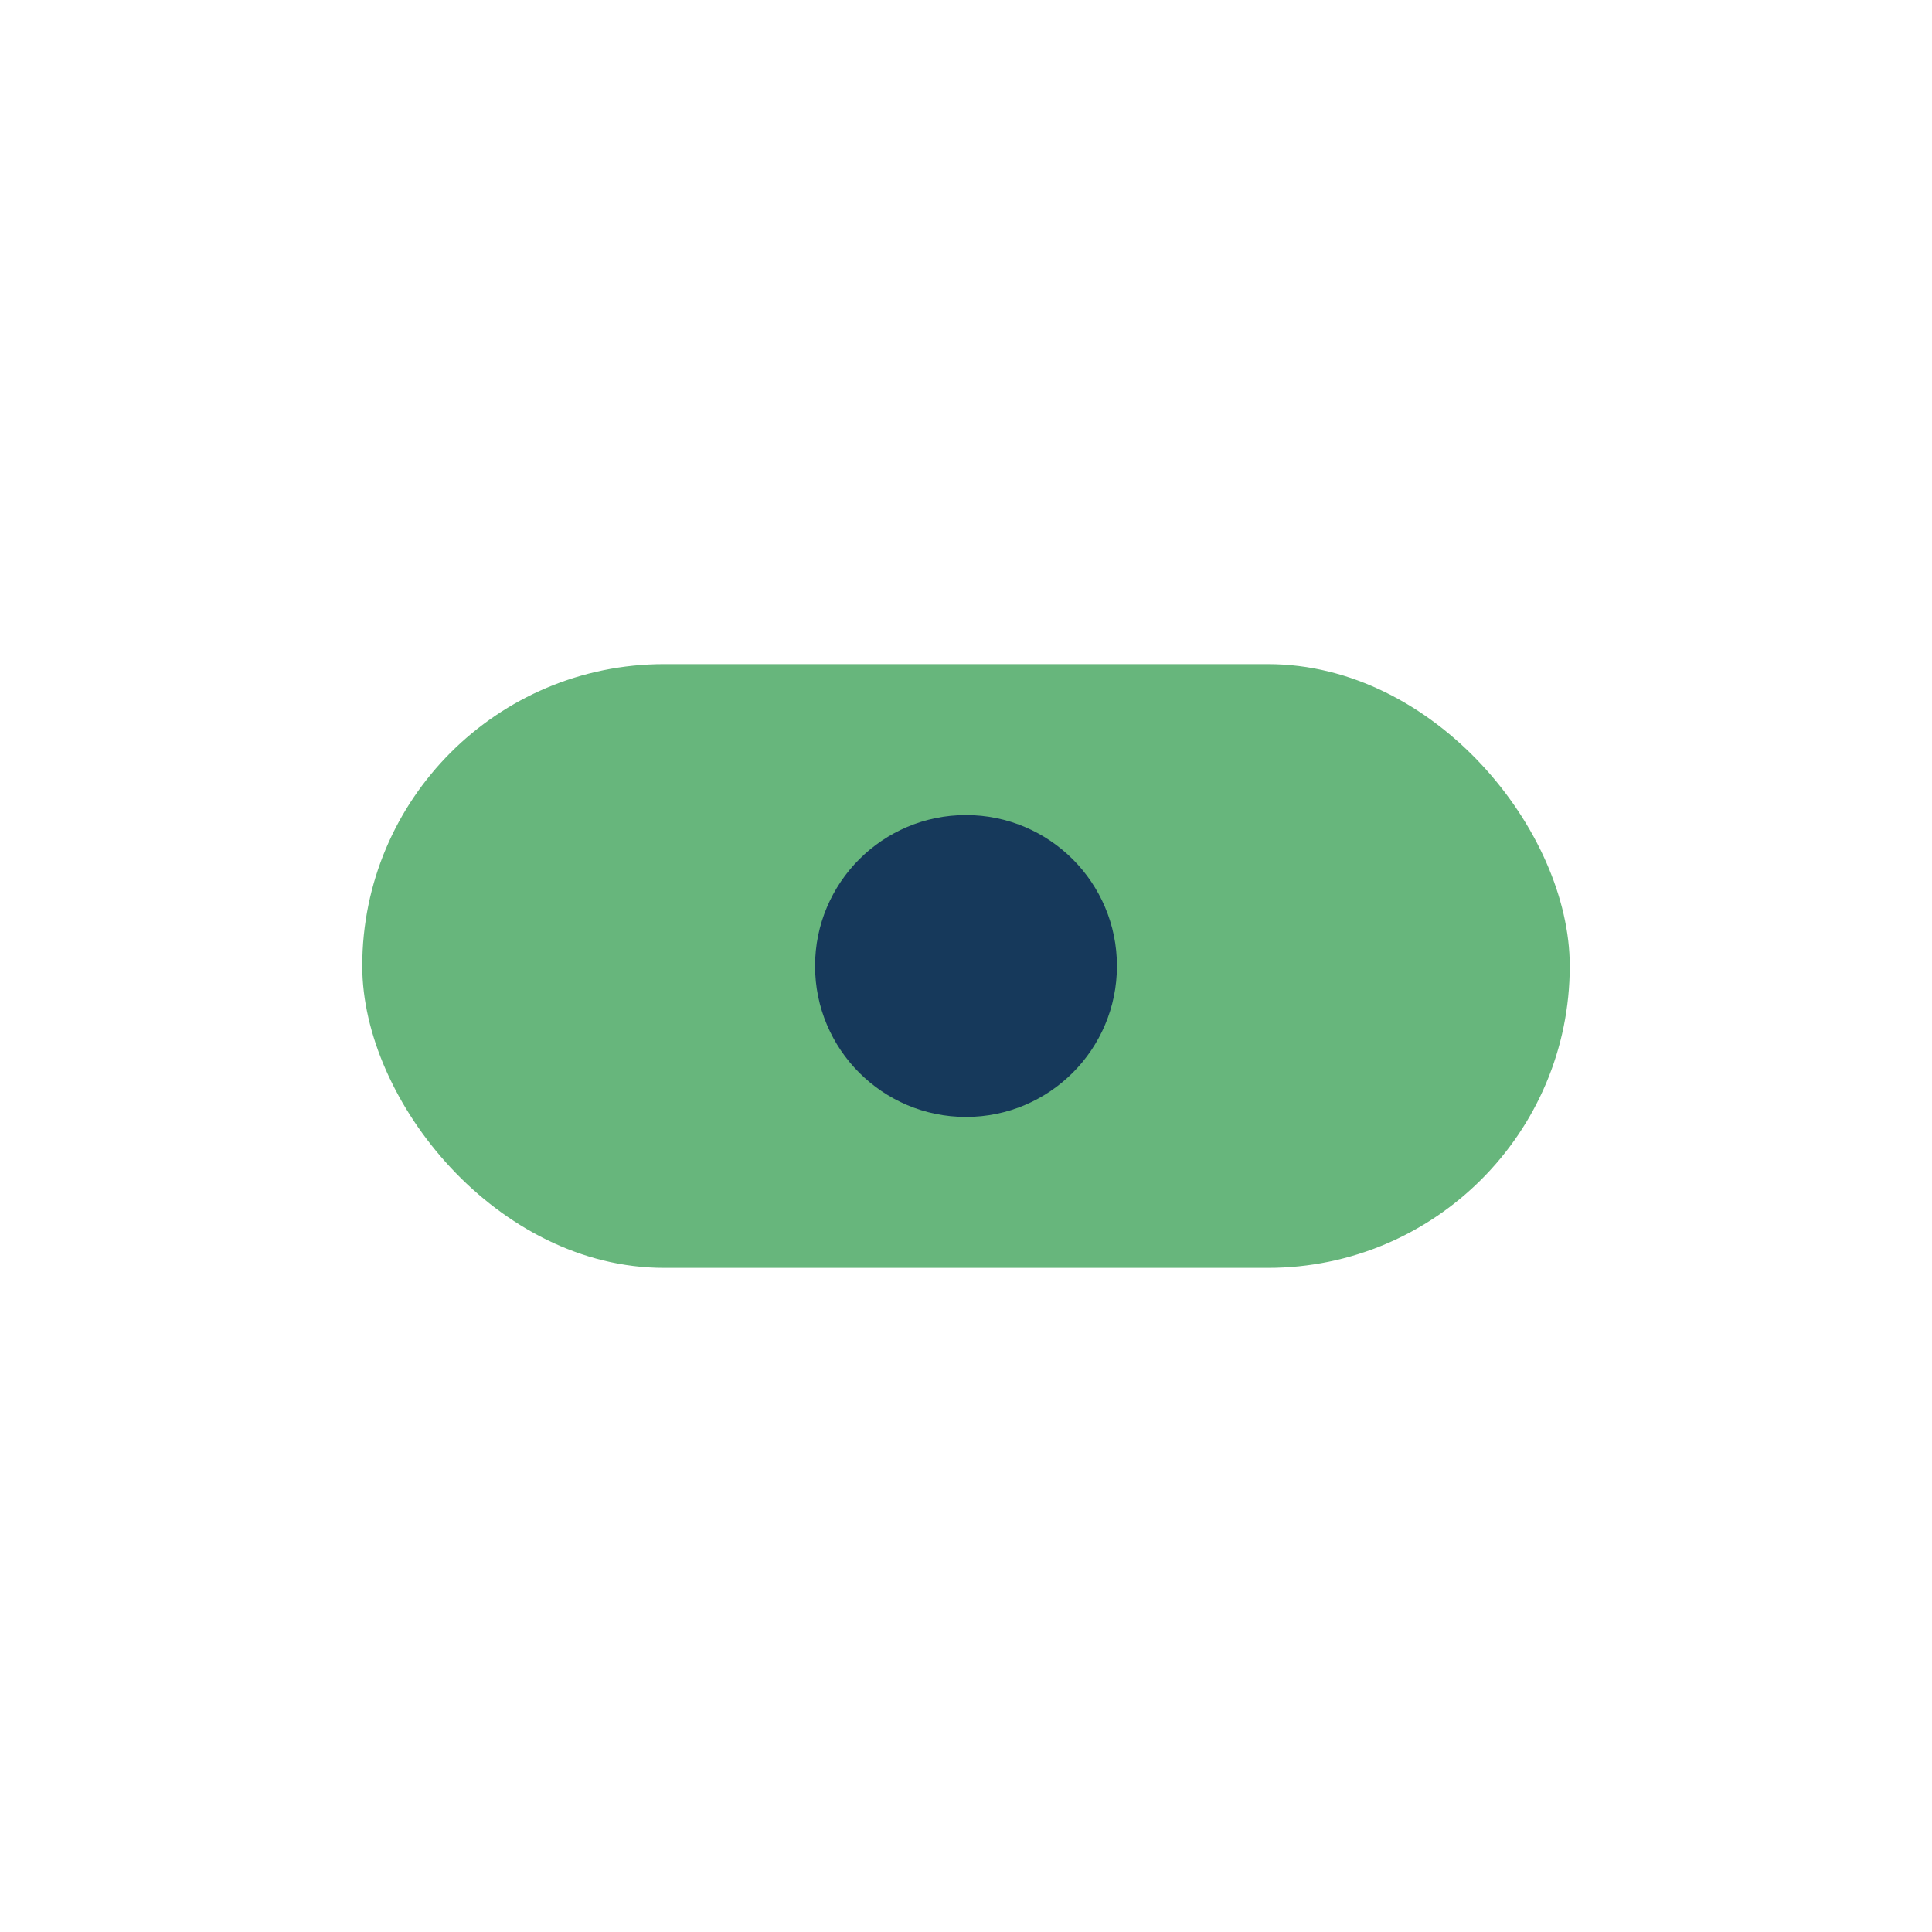 <?xml version="1.0" encoding="UTF-8"?>
<svg xmlns="http://www.w3.org/2000/svg" width="32" height="32" viewBox="0 0 32 32"><rect x="6" y="11" width="20" height="10" rx="5" fill="#67B67C"/><circle cx="16" cy="16" r="2.5" fill="#16395B"/></svg>